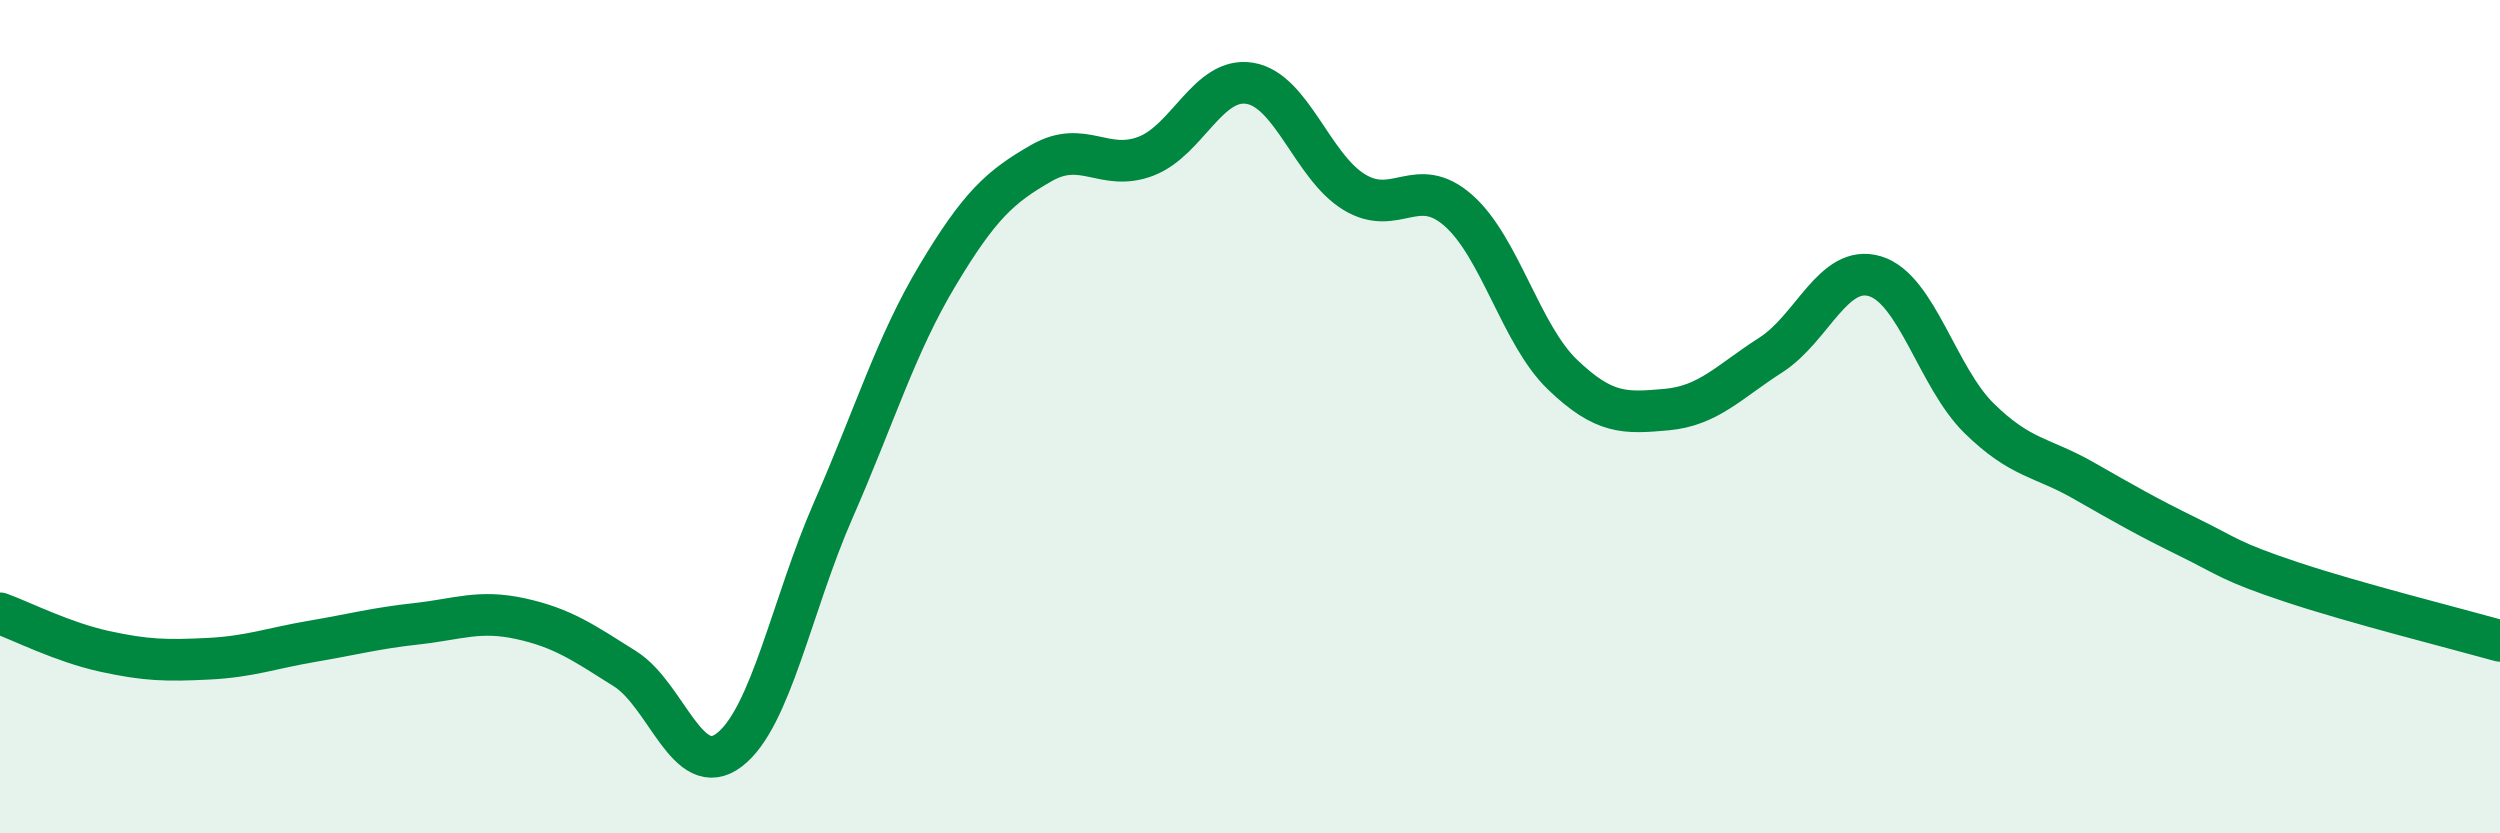 
    <svg width="60" height="20" viewBox="0 0 60 20" xmlns="http://www.w3.org/2000/svg">
      <path
        d="M 0,14.72 C 0.5,14.9 1.5,15.41 2.5,15.63 C 3.5,15.85 4,15.86 5,15.81 C 6,15.76 6.5,15.56 7.5,15.39 C 8.5,15.22 9,15.08 10,14.97 C 11,14.86 11.5,14.63 12.5,14.85 C 13.5,15.07 14,15.42 15,16.05 C 16,16.68 16.5,18.76 17.5,18 C 18.5,17.24 19,14.52 20,12.24 C 21,9.96 21.5,8.28 22.5,6.61 C 23.5,4.94 24,4.48 25,3.91 C 26,3.34 26.5,4.13 27.5,3.75 C 28.5,3.37 29,1.83 30,2 C 31,2.17 31.5,4 32.5,4.61 C 33.5,5.22 34,4.17 35,5.05 C 36,5.93 36.5,8.03 37.5,8.99 C 38.5,9.95 39,9.92 40,9.83 C 41,9.74 41.5,9.16 42.5,8.52 C 43.5,7.88 44,6.33 45,6.63 C 46,6.93 46.5,9.06 47.5,10.04 C 48.5,11.02 49,10.96 50,11.53 C 51,12.1 51.5,12.39 52.5,12.88 C 53.5,13.37 53.5,13.47 55,13.97 C 56.5,14.47 59,15.1 60,15.38L60 20L0 20Z"
        fill="#008740"
        opacity="0.1"
        stroke-linecap="round"
        stroke-linejoin="round"
      />
      <path
        d="M 0,14.72 C 0.5,14.9 1.5,15.41 2.5,15.63 C 3.5,15.85 4,15.86 5,15.81 C 6,15.76 6.5,15.56 7.5,15.39 C 8.5,15.22 9,15.08 10,14.97 C 11,14.86 11.5,14.63 12.5,14.85 C 13.5,15.07 14,15.42 15,16.05 C 16,16.68 16.5,18.76 17.5,18 C 18.5,17.24 19,14.52 20,12.24 C 21,9.96 21.5,8.28 22.5,6.61 C 23.5,4.94 24,4.48 25,3.91 C 26,3.34 26.5,4.13 27.5,3.75 C 28.5,3.37 29,1.83 30,2 C 31,2.17 31.5,4 32.5,4.61 C 33.5,5.22 34,4.17 35,5.05 C 36,5.93 36.5,8.03 37.5,8.99 C 38.5,9.95 39,9.92 40,9.83 C 41,9.74 41.5,9.16 42.5,8.52 C 43.5,7.88 44,6.33 45,6.63 C 46,6.93 46.5,9.06 47.5,10.04 C 48.5,11.02 49,10.96 50,11.53 C 51,12.1 51.5,12.39 52.5,12.88 C 53.5,13.37 53.5,13.47 55,13.97 C 56.5,14.47 59,15.1 60,15.38"
        stroke="#008740"
        stroke-width="1"
        fill="none"
        stroke-linecap="round"
        stroke-linejoin="round"
      />
    </svg>
  